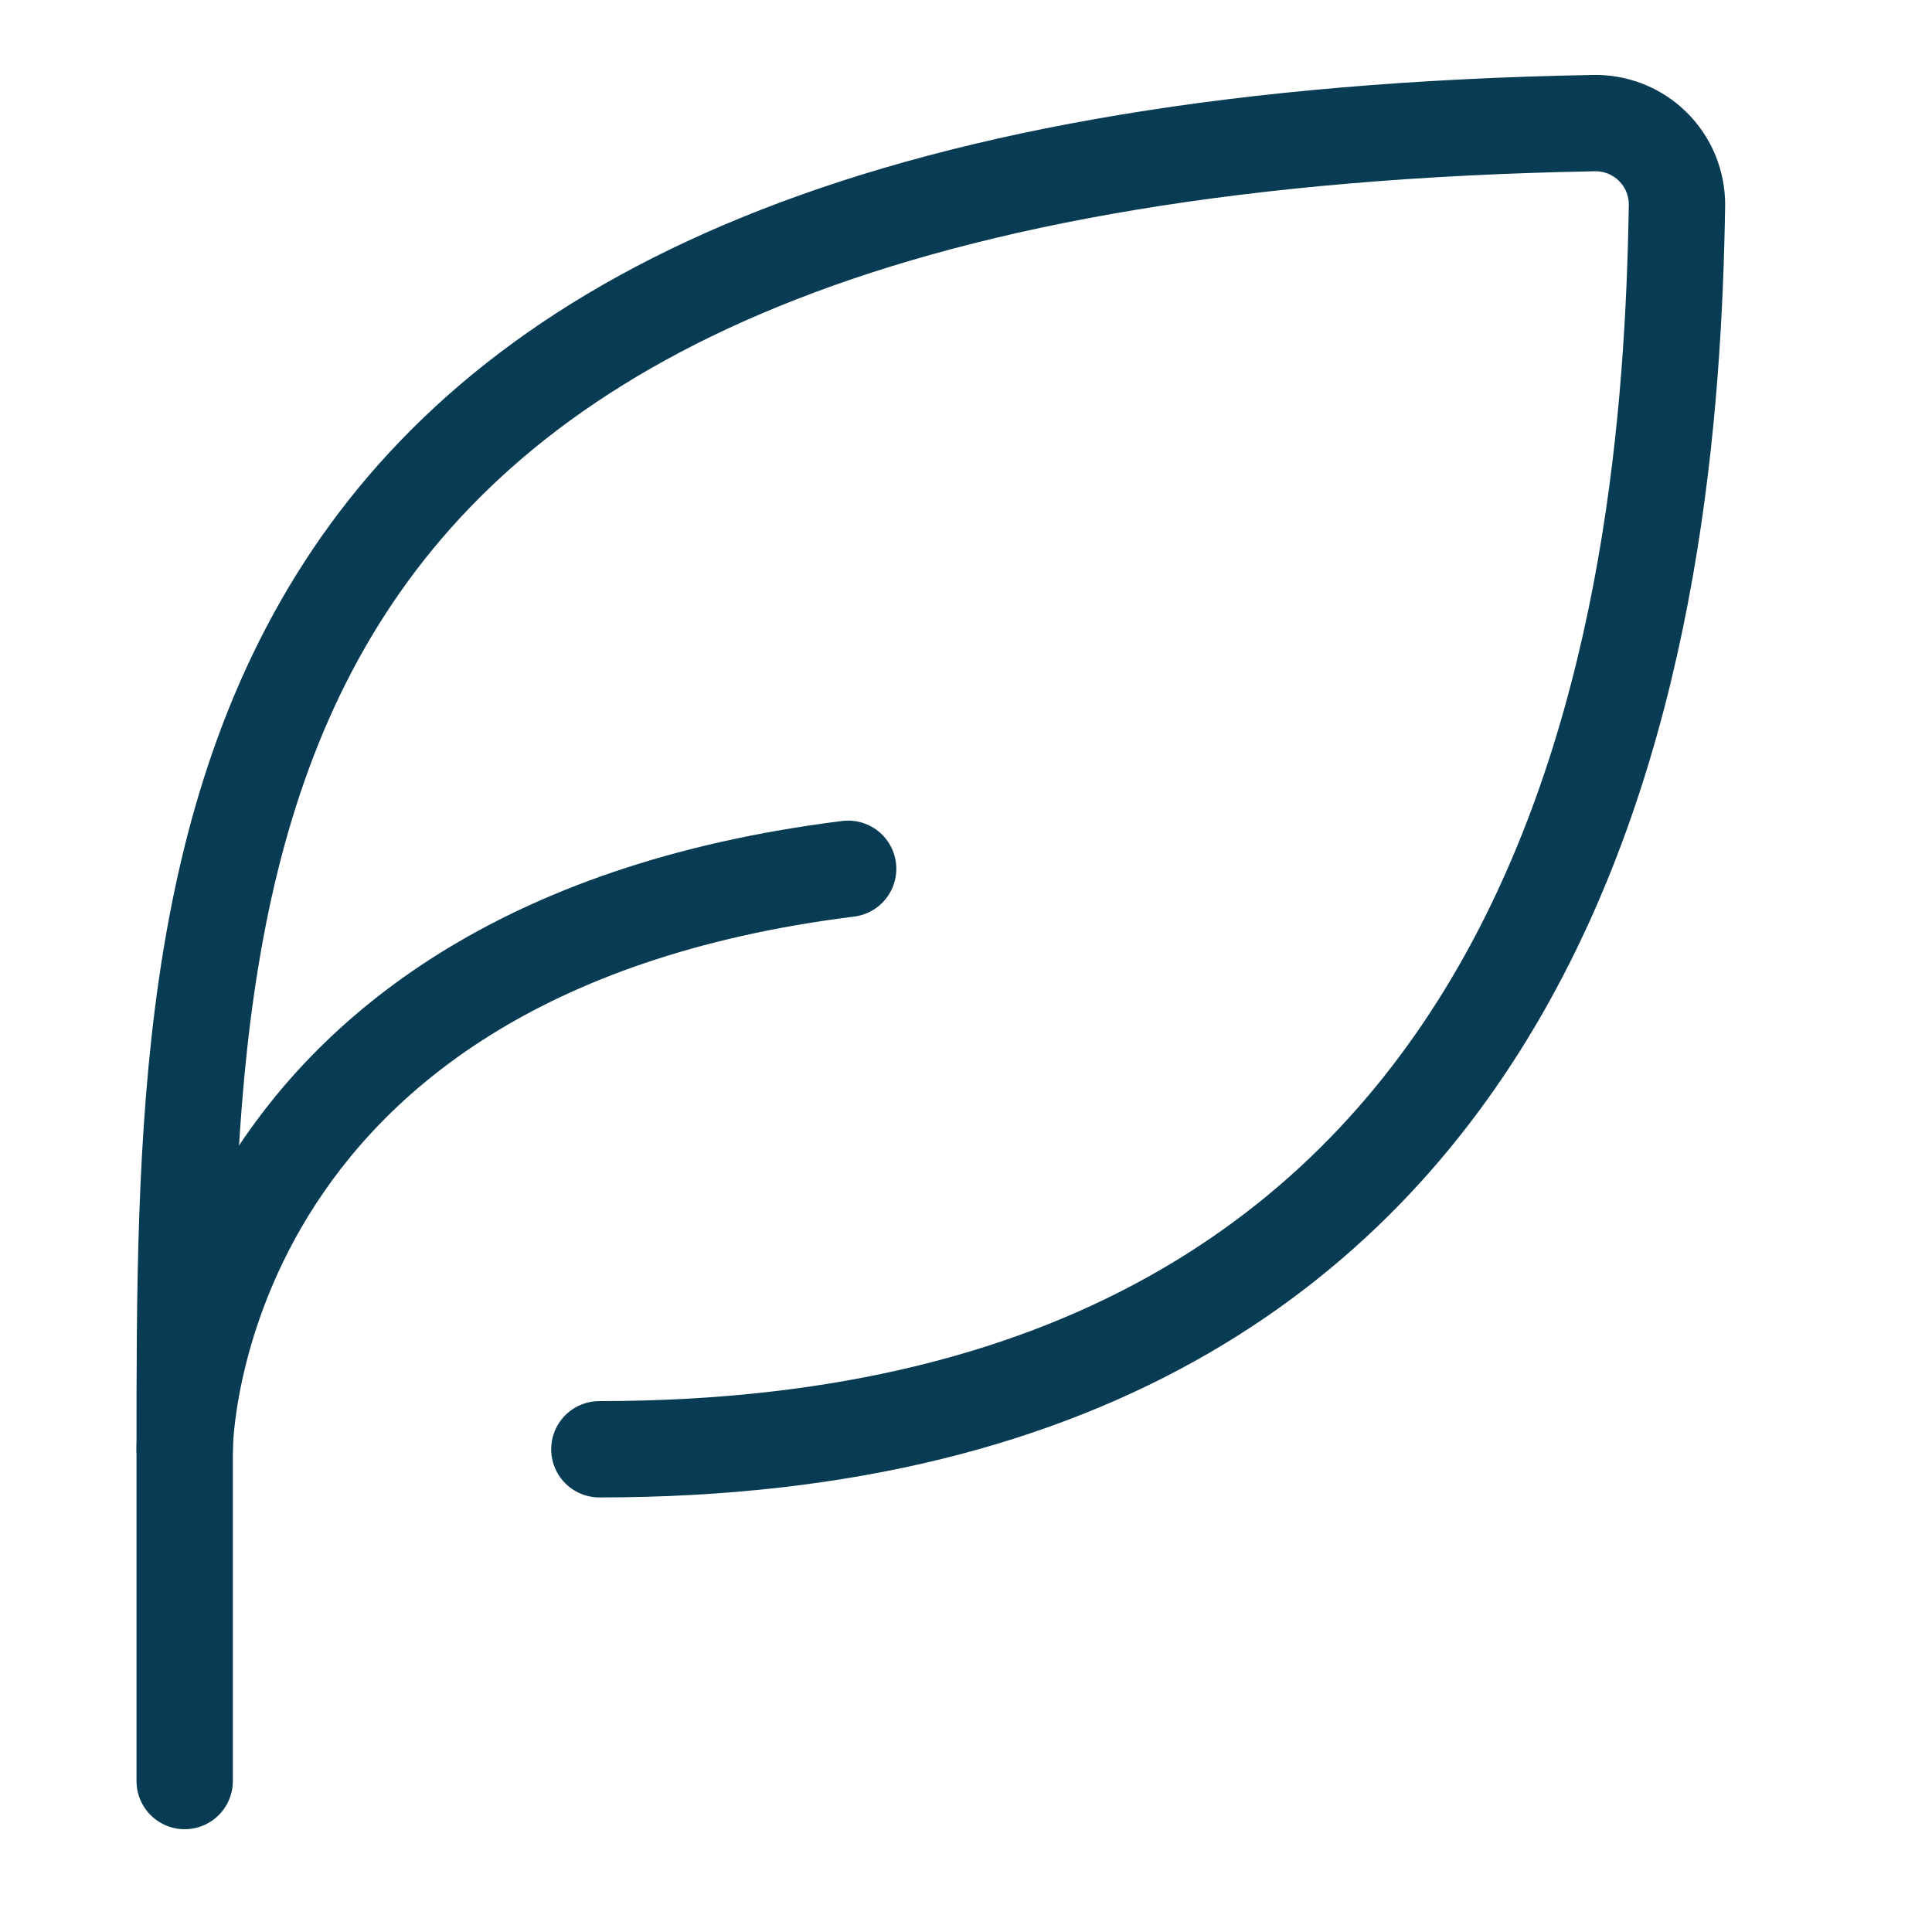<svg width="22" height="22" viewBox="0 0 22 22" fill="none" xmlns="http://www.w3.org/2000/svg">
<path d="M6.825 16.503C18.114 16.503 19.023 6.899 19.096 2.335C19.097 2.211 19.072 2.087 19.025 1.973C18.977 1.858 18.907 1.754 18.818 1.667C18.73 1.58 18.624 1.512 18.509 1.466C18.393 1.421 18.27 1.399 18.146 1.402C2.103 1.696 2.103 9.474 2.103 16.503V20.281" stroke="#083B54" stroke-width="1.097" stroke-linecap="round" stroke-linejoin="round"/>
<path d="M2.103 16.503C2.103 16.503 2.103 10.837 9.658 9.893" stroke="#083B54" stroke-width="1.097" stroke-linecap="round" stroke-linejoin="round"/>
</svg>
